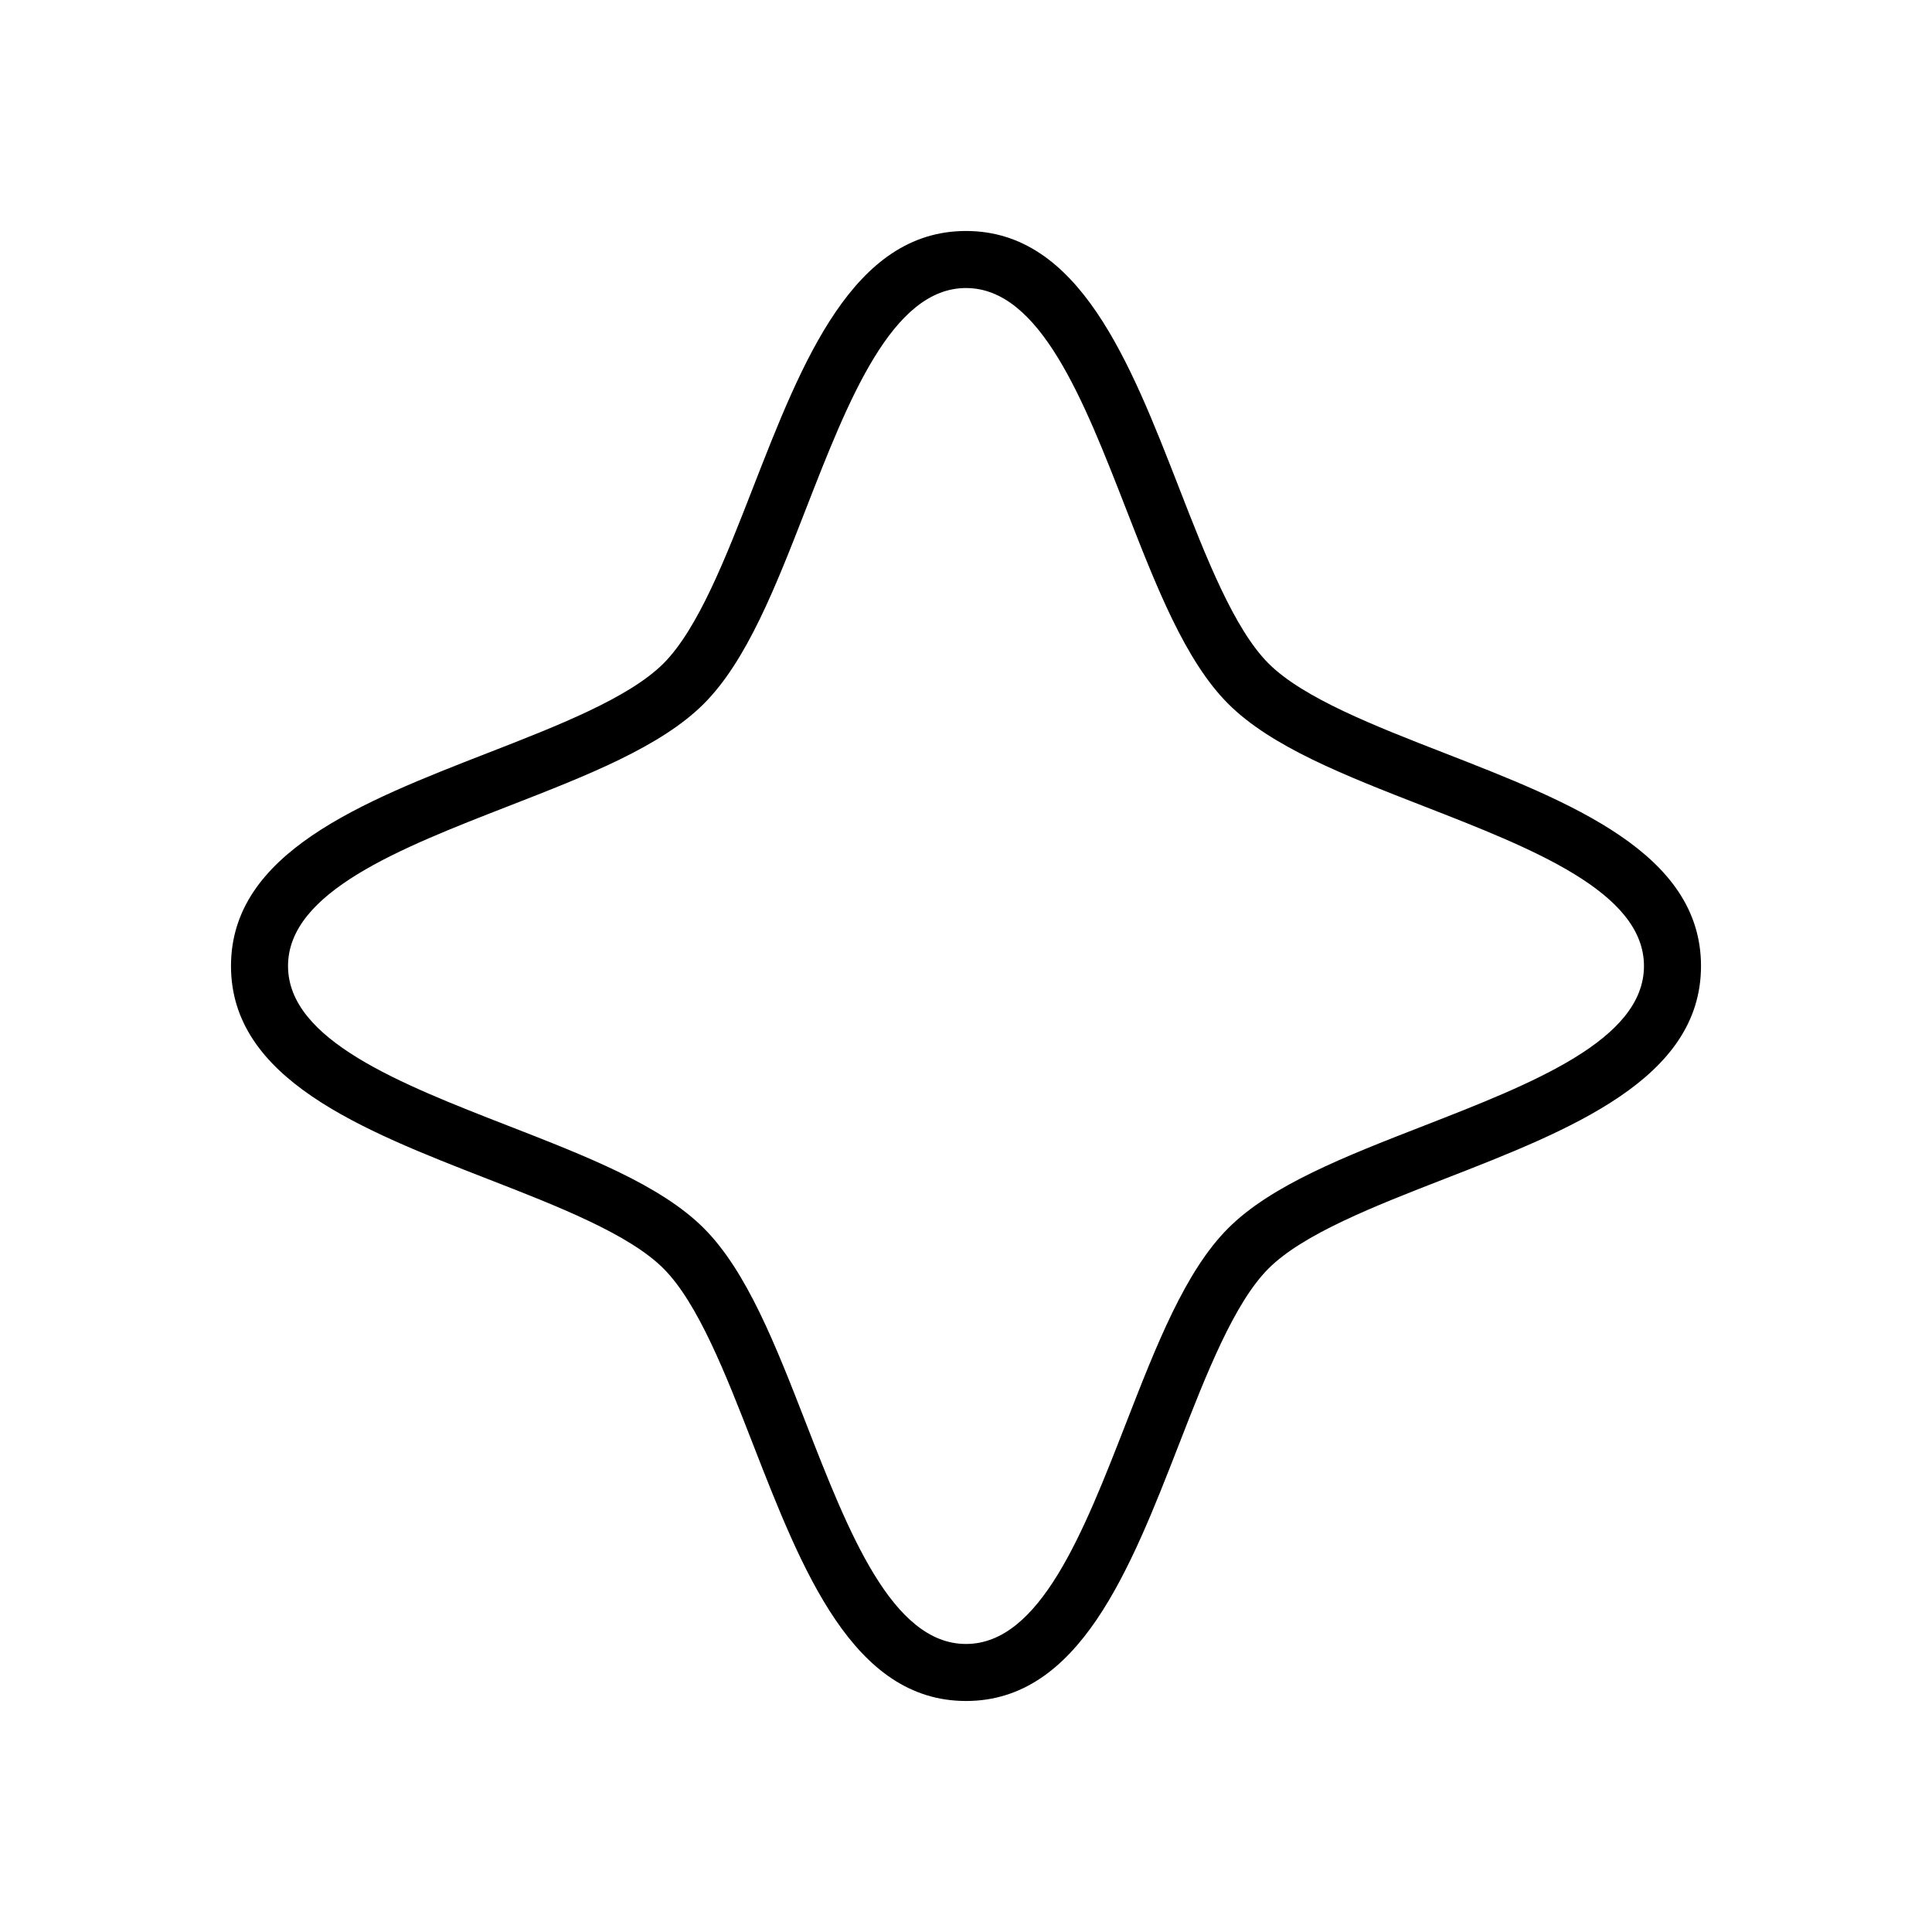 <?xml version="1.0" encoding="UTF-8"?>
<!-- Uploaded to: SVG Repo, www.svgrepo.com, Generator: SVG Repo Mixer Tools -->
<svg fill="#000000" width="800px" height="800px" version="1.1" viewBox="144 144 512 512" xmlns="http://www.w3.org/2000/svg">
 <path d="m400 594.78c-29.953 0-43.434-34.621-56.473-68.102-7.148-18.367-14.551-37.359-23.699-46.508s-28.145-16.551-46.508-23.699c-33.484-13.039-68.105-26.523-68.105-56.473 0-29.953 34.621-43.434 68.102-56.473 18.367-7.148 37.359-14.551 46.508-23.699 9.148-9.148 16.551-28.145 23.699-46.508 13.043-33.484 26.523-68.105 56.477-68.105s43.434 34.621 56.473 68.102c7.148 18.367 14.551 37.359 23.699 46.508 9.148 9.148 28.145 16.551 46.508 23.699 33.48 13.043 68.102 26.523 68.102 56.477s-34.621 43.434-68.102 56.473c-18.367 7.148-37.359 14.551-46.508 23.699s-16.551 28.145-23.699 46.508c-13.039 33.48-26.523 68.102-56.473 68.102zm0-374.45c-19.617 0-31.191 29.727-42.391 58.473-8.074 20.73-15.699 40.316-27.094 51.711s-30.98 19.023-51.711 27.094c-28.746 11.195-58.473 22.773-58.473 42.391 0 19.617 29.727 31.191 58.473 42.391 20.73 8.074 40.316 15.699 51.711 27.094s19.023 30.98 27.094 51.711c11.195 28.746 22.773 58.473 42.391 58.473s31.191-29.727 42.391-58.473c8.074-20.73 15.699-40.316 27.094-51.711s30.98-19.023 51.711-27.094c28.746-11.195 58.473-22.773 58.473-42.391 0-19.617-29.727-31.191-58.473-42.391-20.73-8.074-40.316-15.699-51.711-27.094s-19.023-30.98-27.094-51.711c-11.203-28.746-22.773-58.473-42.391-58.473z"/>
</svg>